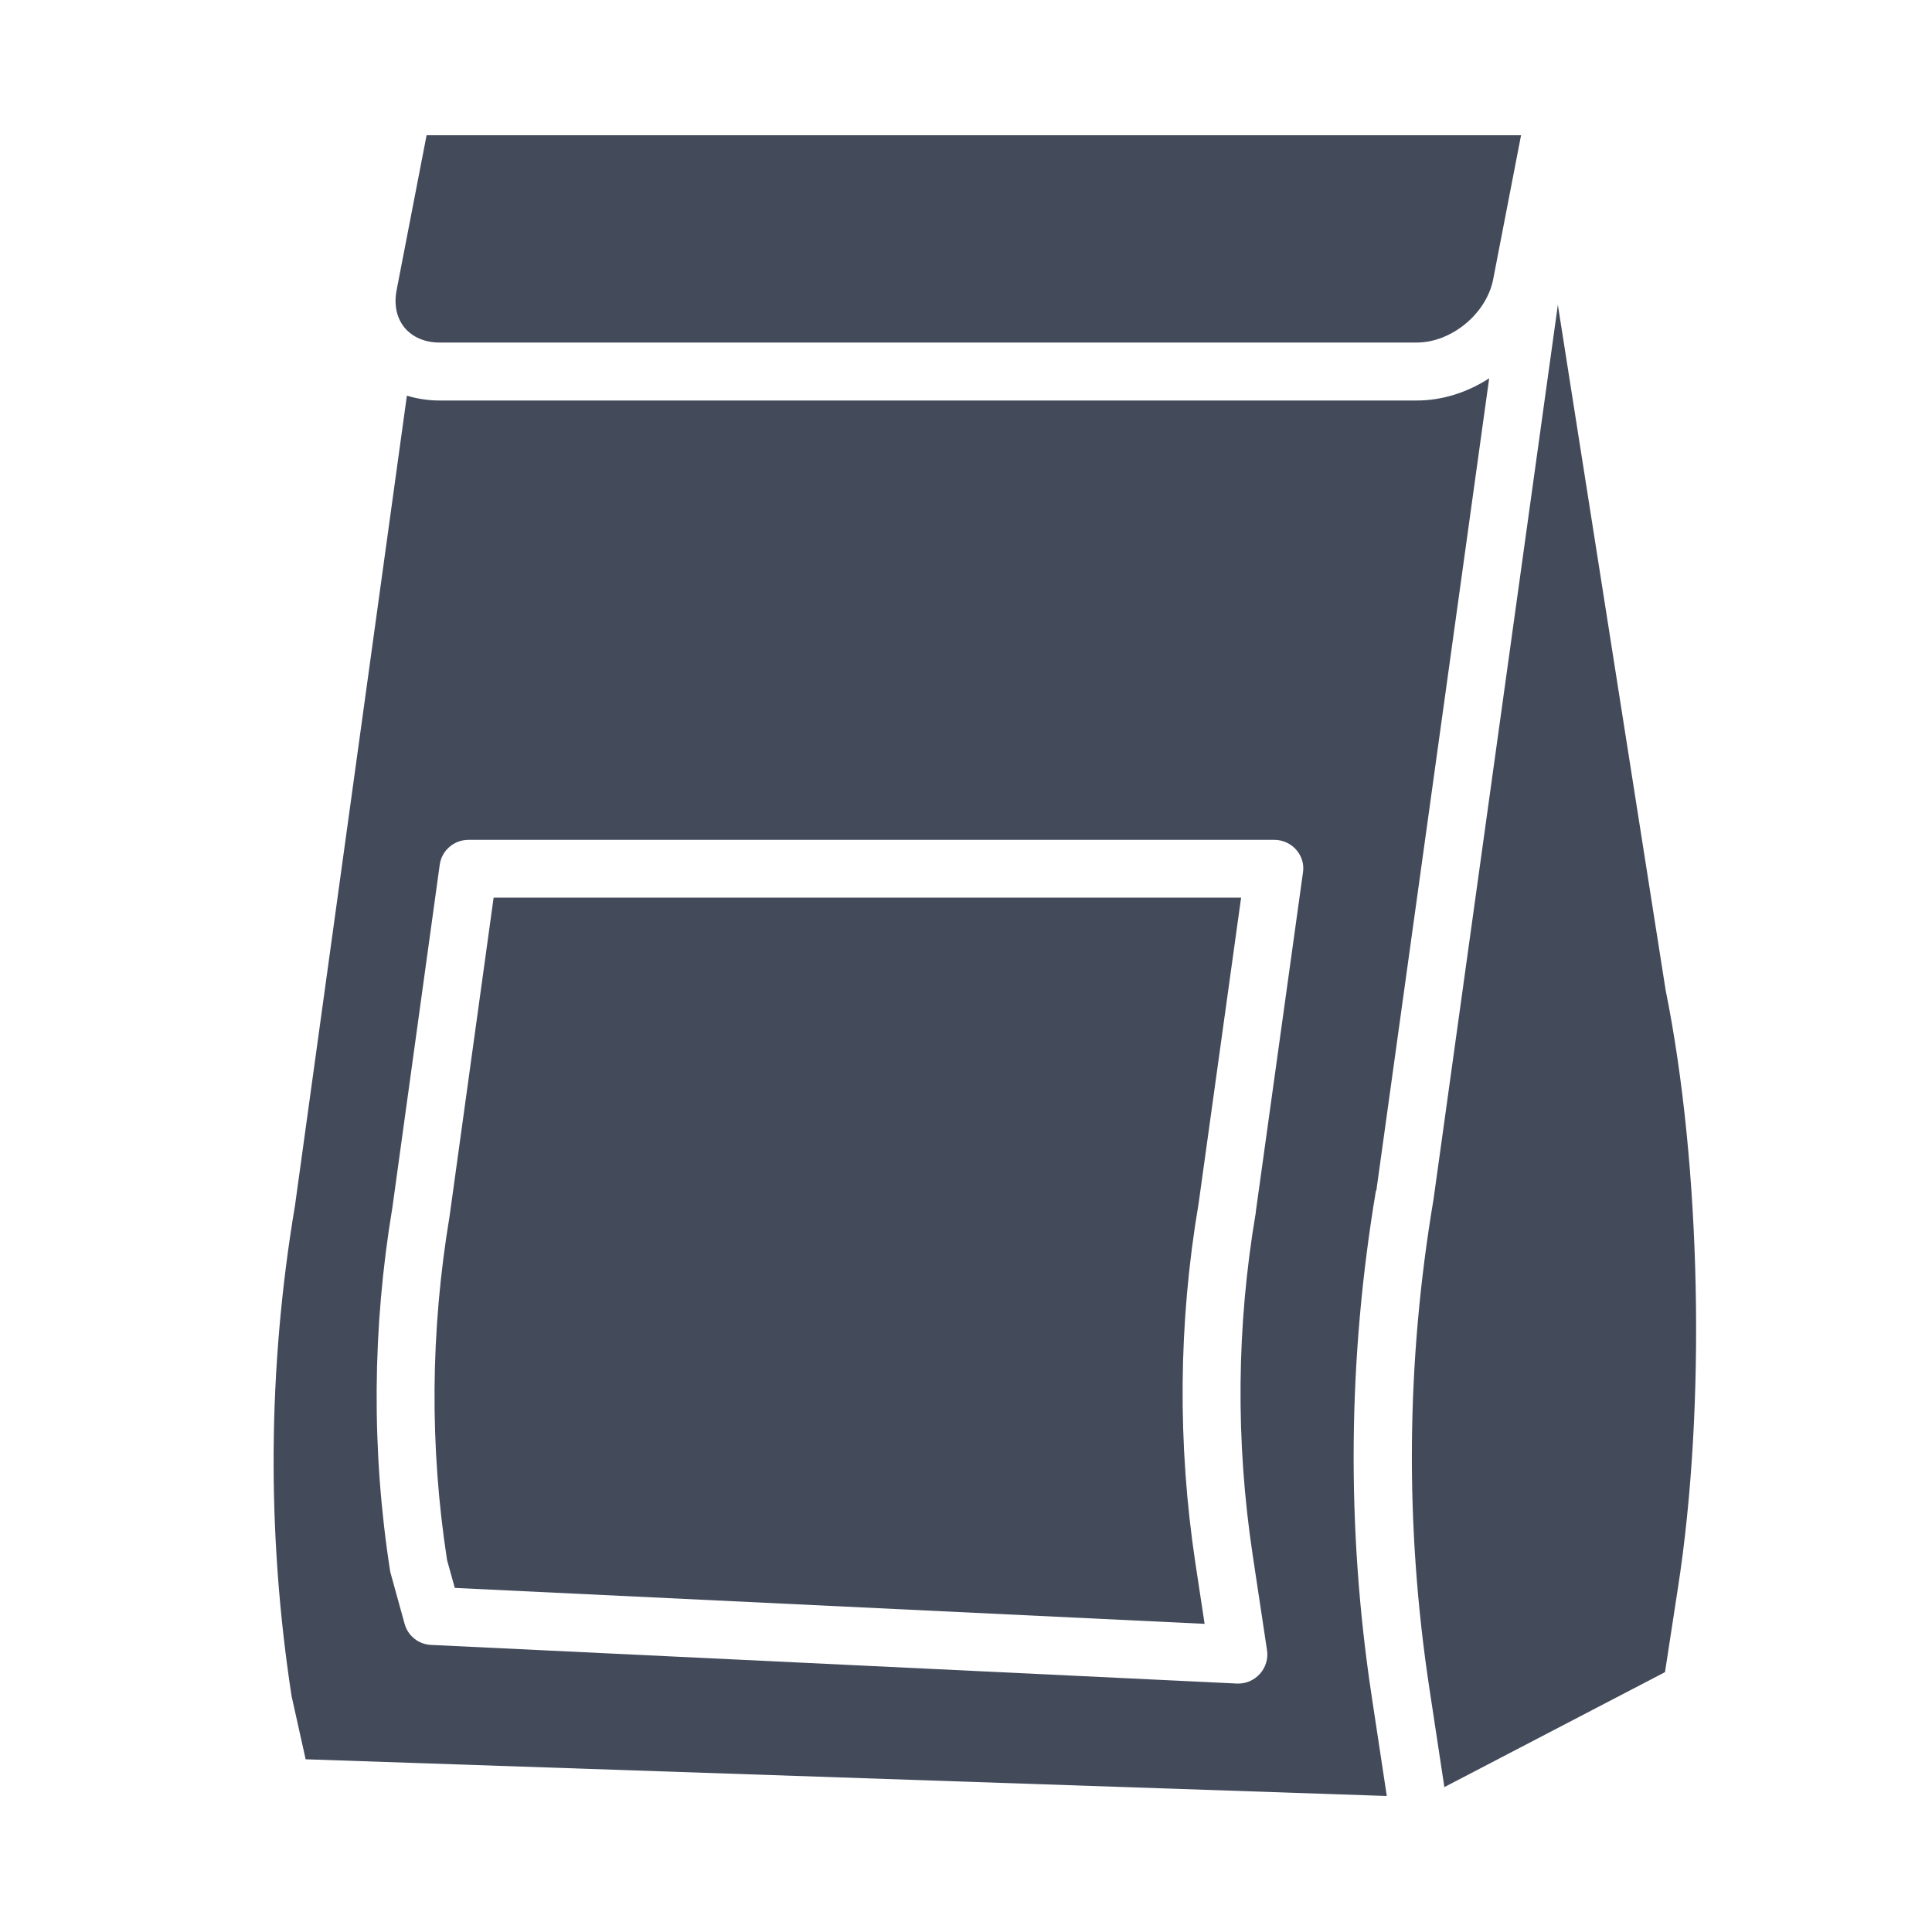 <?xml version="1.0" encoding="UTF-8"?> <svg xmlns="http://www.w3.org/2000/svg" width="20" height="20" viewBox="0 0 20 20" fill="none"><path d="M16.128 3.148L14.84 12.414C14.556 14.096 14.542 15.794 14.796 17.472L14.952 18.5L17.236 17.31L17.37 16.438C17.662 14.556 17.61 12.066 17.242 10.246L16.126 3.15L16.128 3.148Z" fill="#434B5B"></path><path d="M14.248 12.324L15.416 3.916C15.194 4.06 14.934 4.146 14.666 4.146H4.55C4.432 4.146 4.318 4.128 4.212 4.096L3.054 12.478C2.77 14.166 2.76 15.872 3.018 17.556L3.164 18.212L14.356 18.592L14.2 17.562C13.936 15.822 13.952 14.06 14.244 12.324H14.248ZM13.488 9.034L13 12.544V12.552C12.8 13.728 12.79 14.92 12.968 16.1L13.116 17.082C13.13 17.17 13.102 17.262 13.042 17.328C12.984 17.392 12.904 17.428 12.82 17.428C12.816 17.428 12.81 17.428 12.806 17.428L4.462 17.028C4.332 17.022 4.222 16.934 4.188 16.808L4.046 16.294C4.042 16.282 4.04 16.272 4.038 16.26C3.844 15.012 3.854 13.746 4.062 12.5L4.552 8.952C4.572 8.804 4.7 8.694 4.85 8.694H13.192C13.278 8.694 13.362 8.732 13.418 8.796C13.476 8.862 13.502 8.948 13.488 9.034Z" fill="#434B5B"></path><path d="M4.55 3.546H14.666C15.026 3.546 15.39 3.246 15.458 2.888L15.746 1.4H4.416L4.106 3.002C4.076 3.154 4.106 3.292 4.188 3.392C4.27 3.49 4.398 3.546 4.55 3.546Z" fill="#434B5B"></path><path d="M4.654 12.59C4.456 13.776 4.446 14.972 4.628 16.15L4.708 16.438L12.47 16.81L12.376 16.19C12.188 14.95 12.198 13.694 12.408 12.458L12.848 9.292H5.11L4.654 12.59Z" fill="#434B5B"></path></svg> 